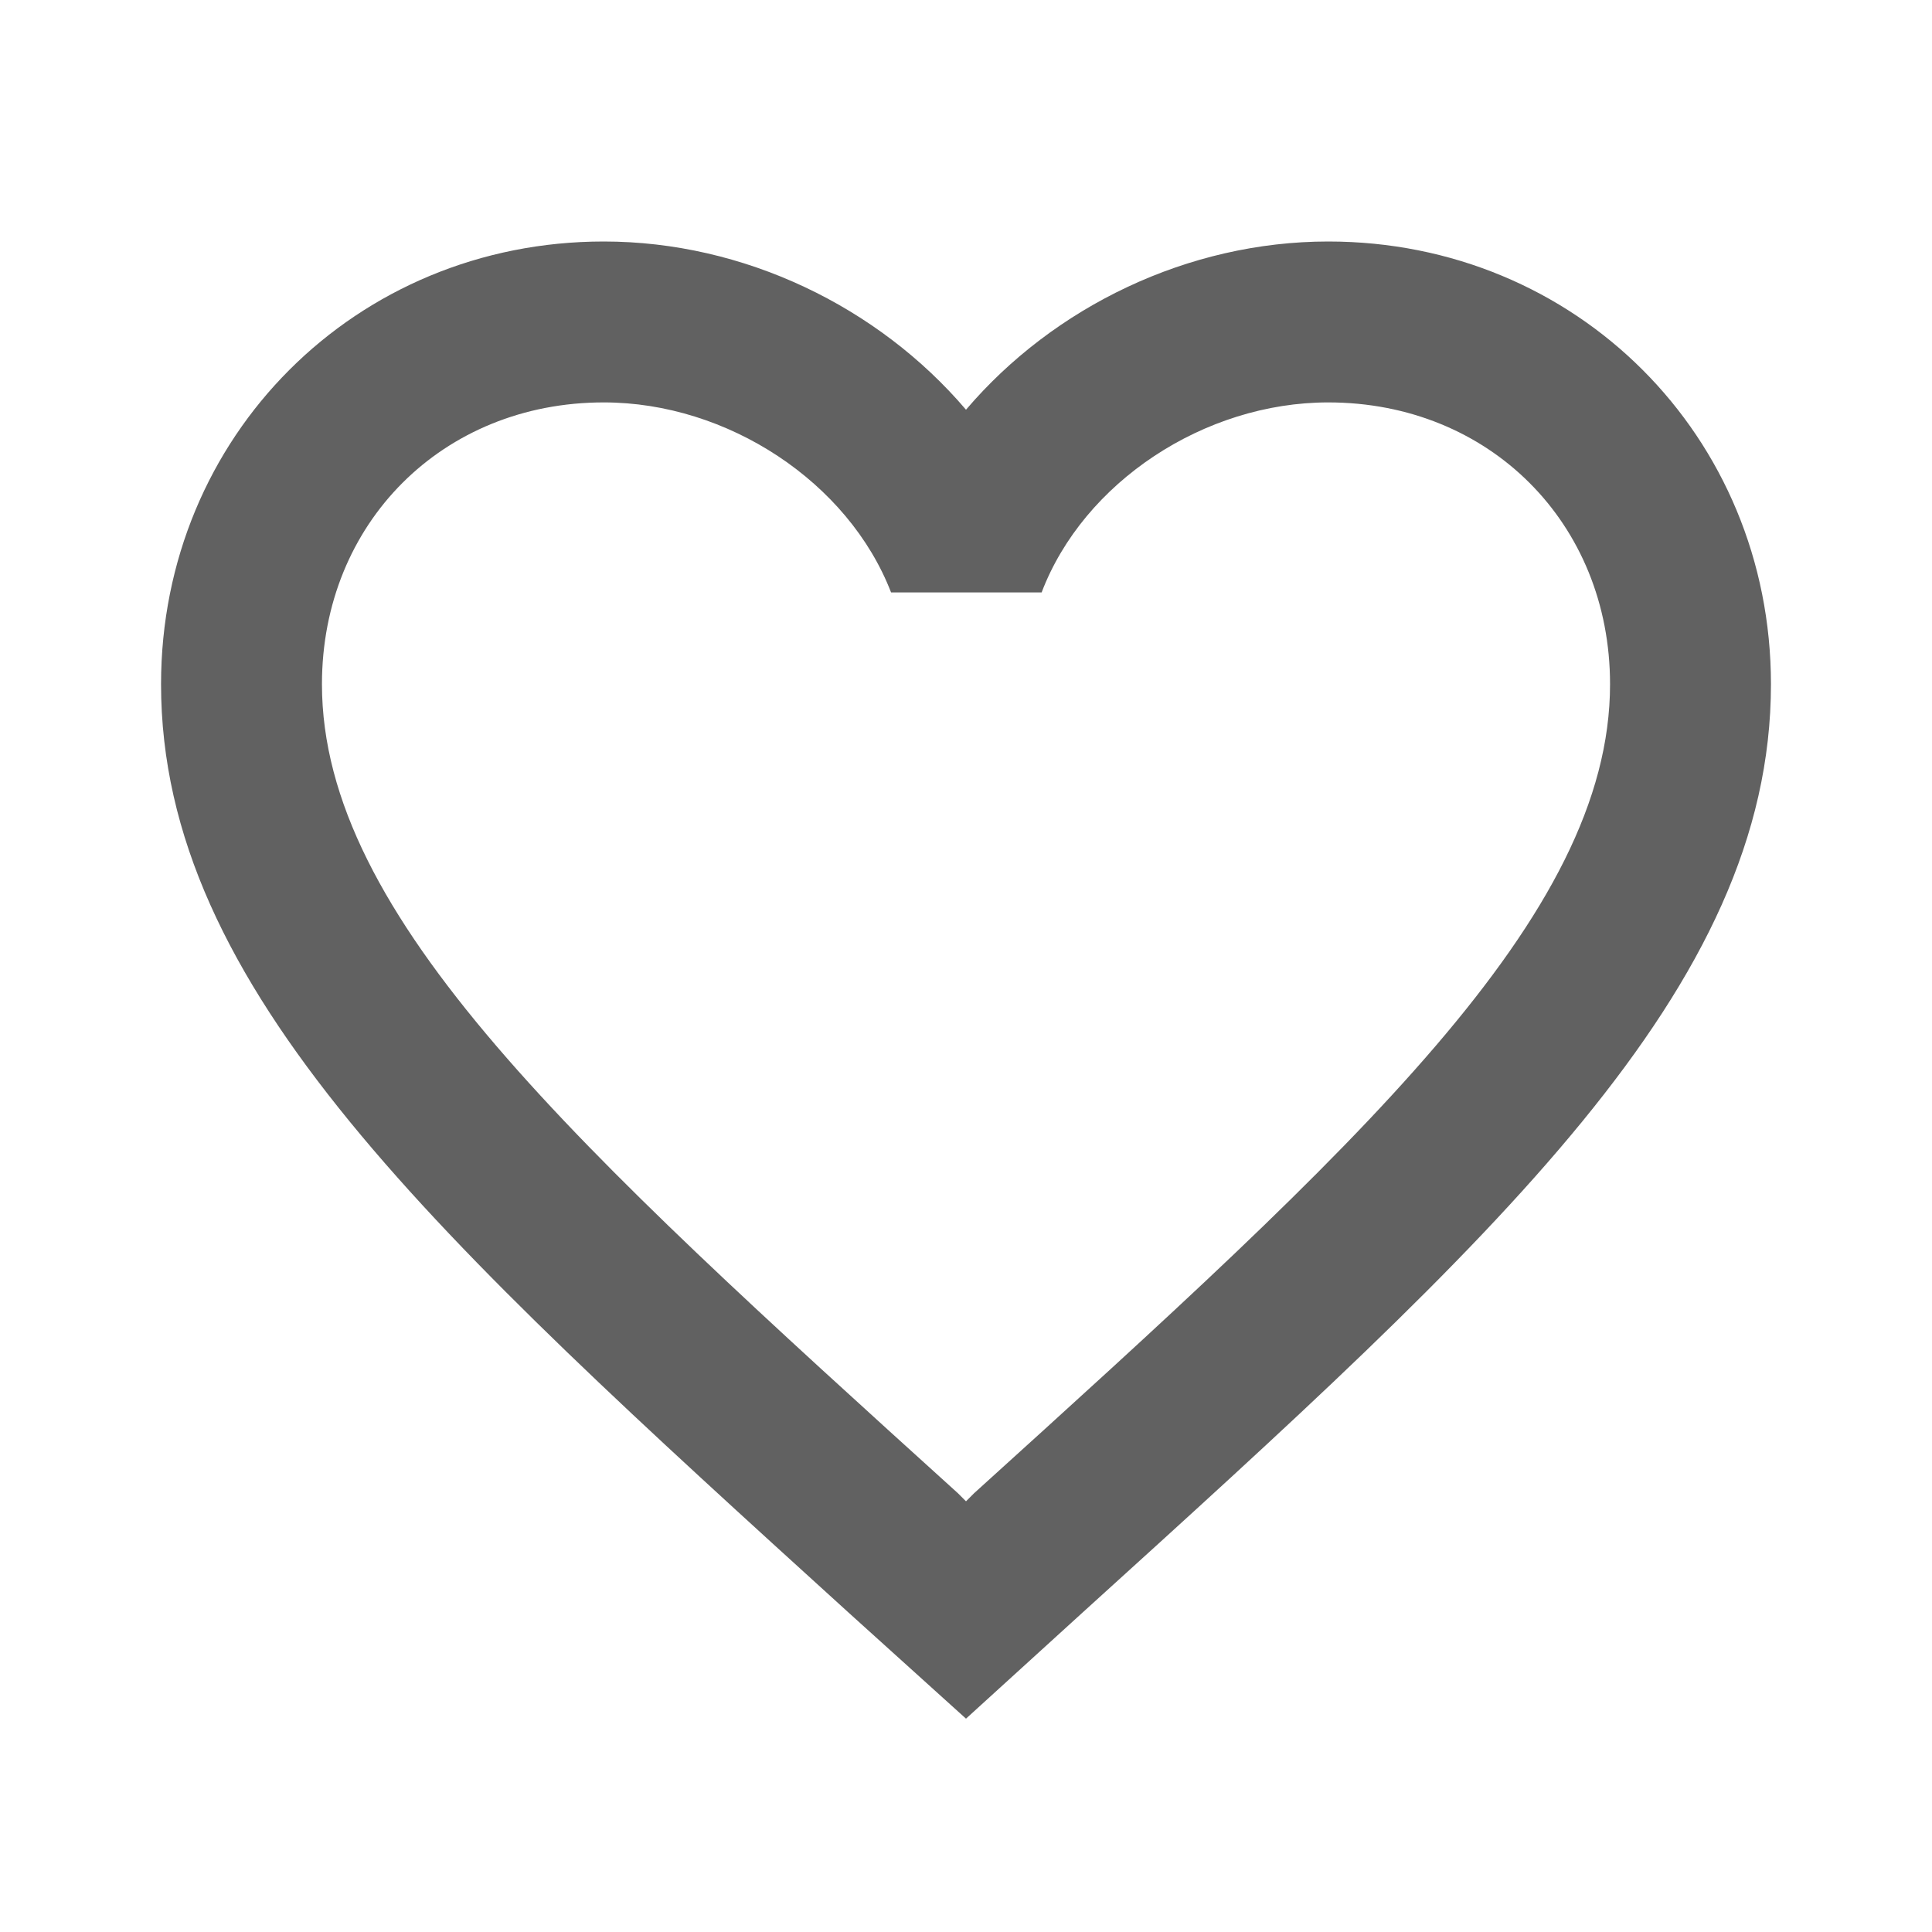 <svg width="14" height="14" viewBox="0 0 14 14" fill="none" xmlns="http://www.w3.org/2000/svg">
<path d="M9.625 1.75C8.61 1.75 7.636 2.222 7 2.969C6.364 2.222 5.39 1.75 4.375 1.75C2.578 1.75 1.167 3.161 1.167 4.958C1.167 7.163 3.15 8.96 6.154 11.69L7 12.454L7.846 11.684C10.85 8.96 12.833 7.163 12.833 4.958C12.833 3.161 11.422 1.75 9.625 1.75ZM7.058 10.821L7 10.879L6.942 10.821C4.165 8.306 2.333 6.644 2.333 4.958C2.333 3.791 3.208 2.916 4.375 2.916C5.273 2.916 6.148 3.494 6.457 4.293H7.548C7.852 3.494 8.727 2.916 9.625 2.916C10.792 2.916 11.667 3.791 11.667 4.958C11.667 6.644 9.835 8.306 7.058 10.821Z" fill="#616161"/>
</svg>
